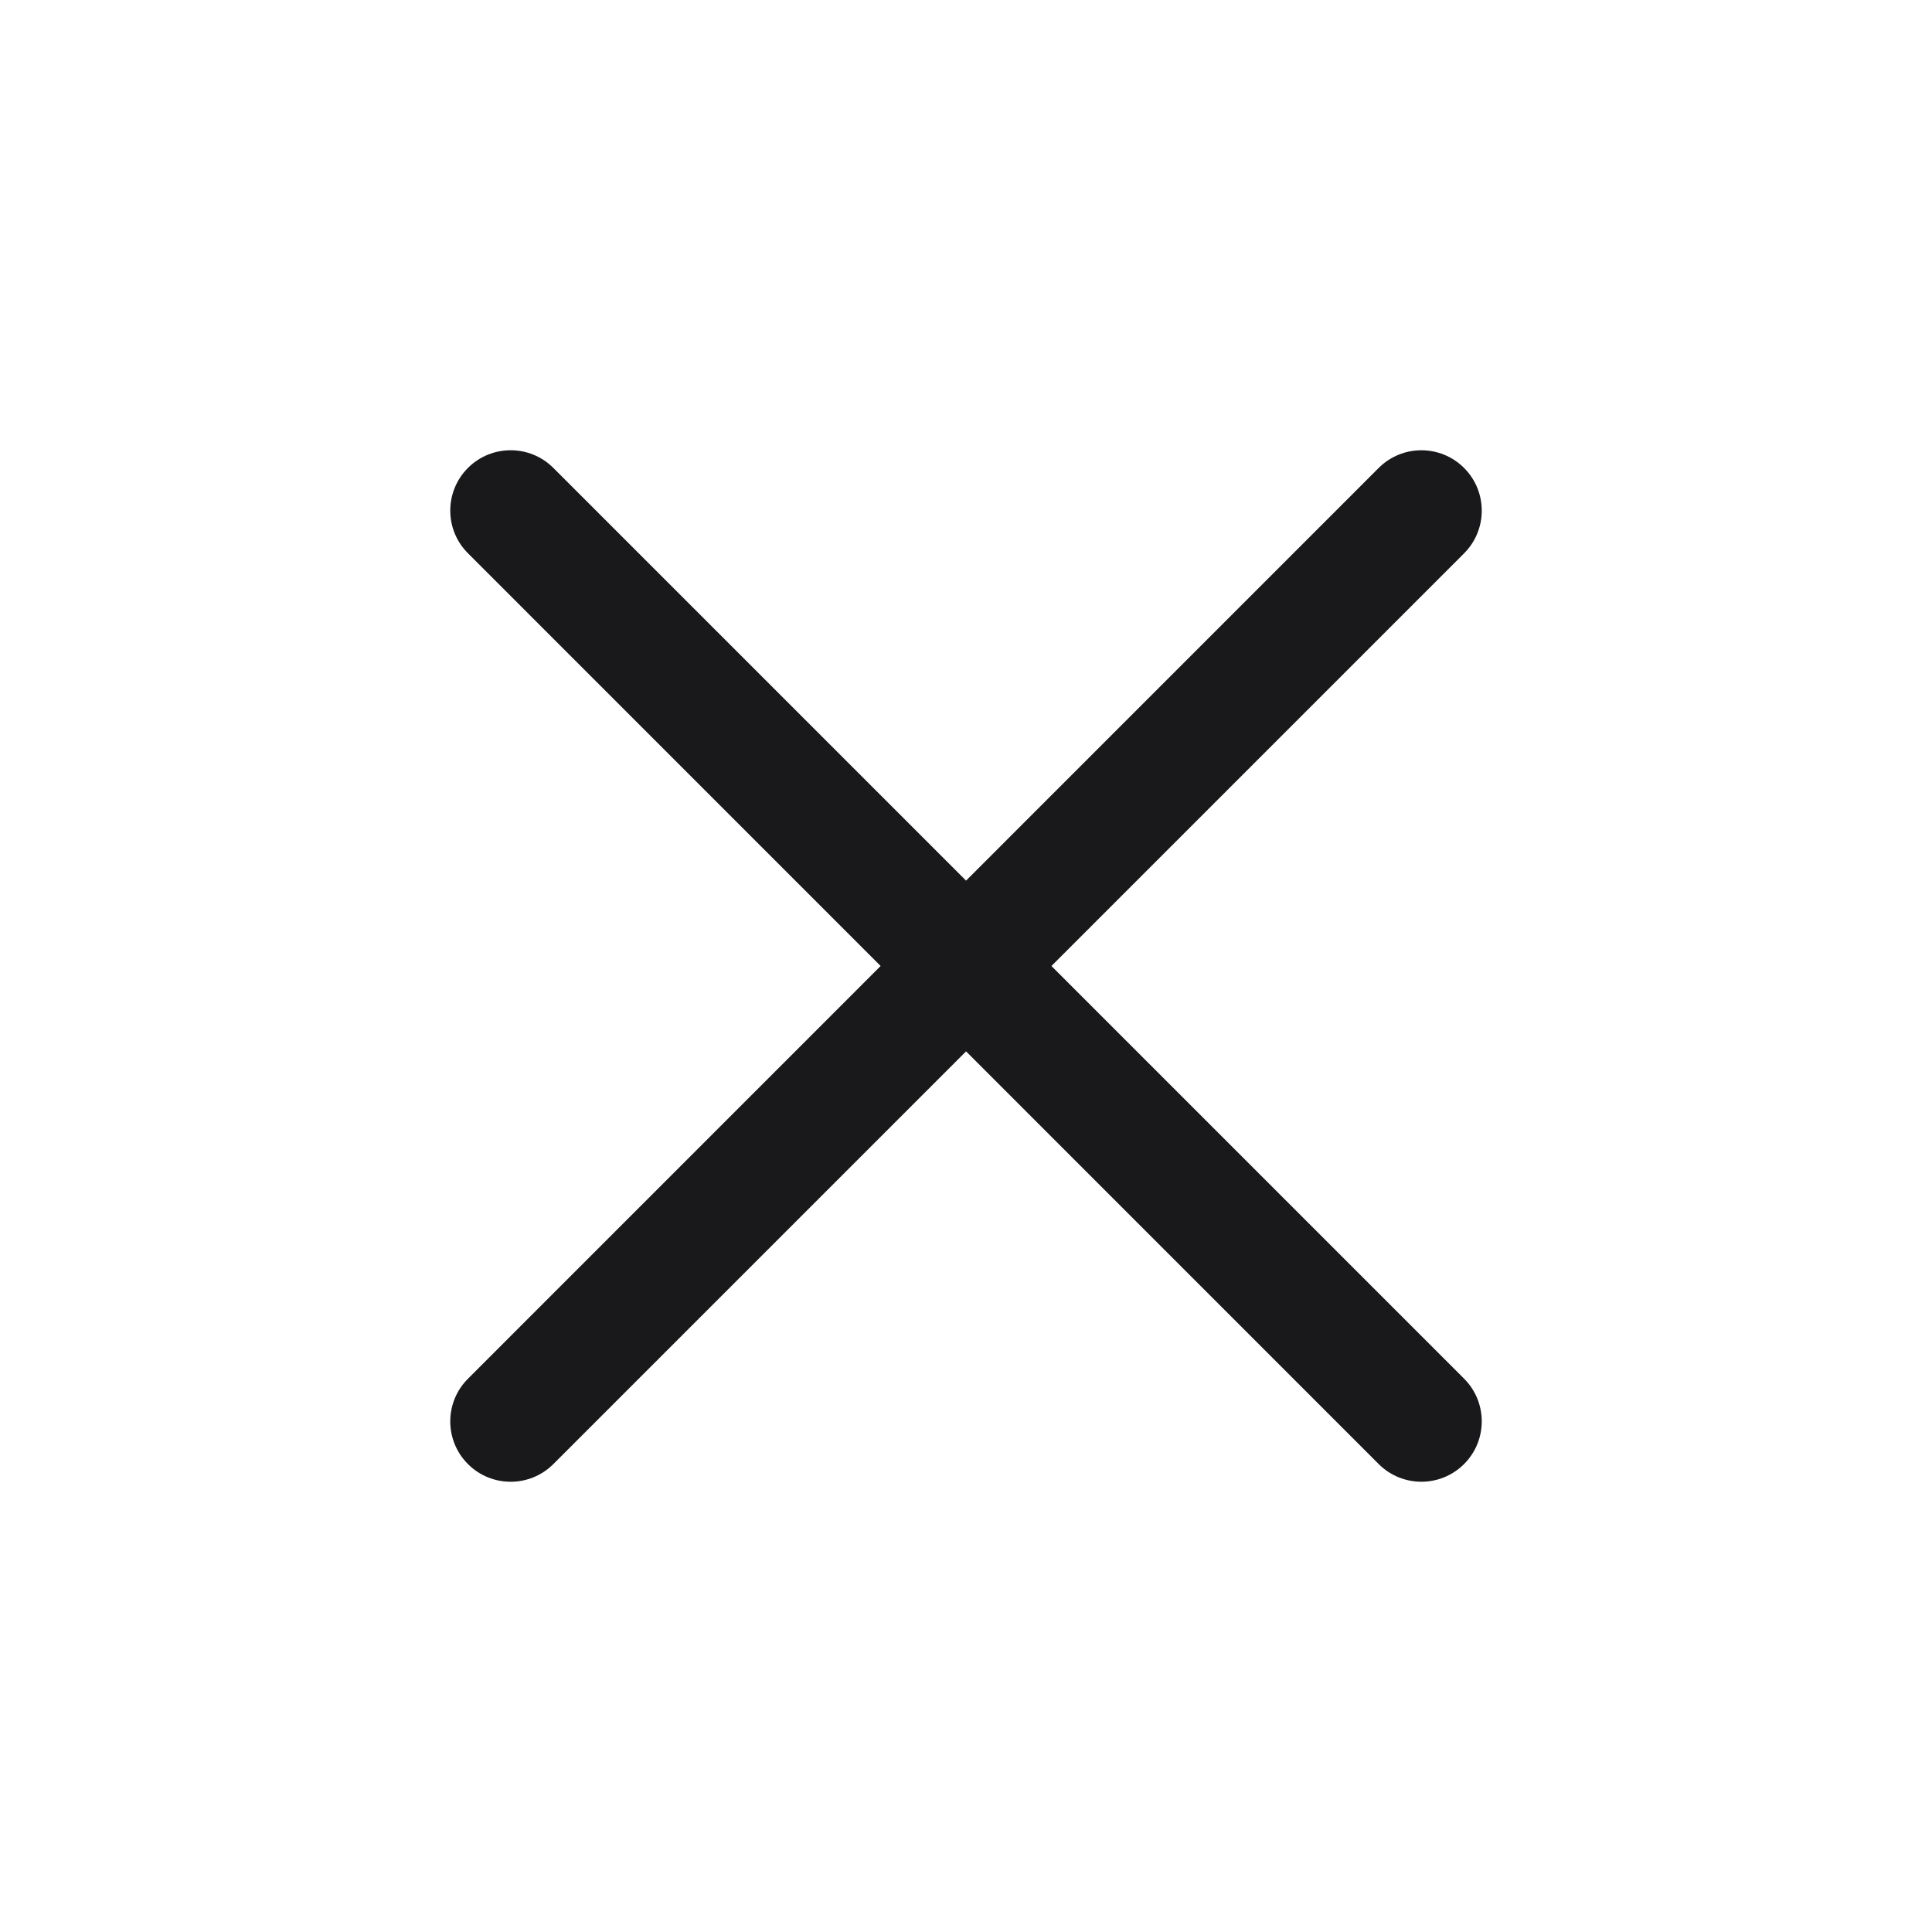 <svg width="32" height="32" viewBox="0 0 32 32" fill="none" xmlns="http://www.w3.org/2000/svg">
<path d="M7.751 7.75C8.141 7.36 8.775 7.36 9.165 7.75L16.001 14.586L22.835 7.751C23.226 7.36 23.859 7.36 24.25 7.751C24.64 8.141 24.64 8.775 24.25 9.165L17.415 16L24.25 22.835C24.64 23.225 24.64 23.859 24.25 24.249C23.859 24.64 23.226 24.64 22.835 24.249L16.001 17.414L9.165 24.25C8.775 24.64 8.141 24.64 7.751 24.25C7.36 23.859 7.36 23.226 7.751 22.836L14.586 16L7.751 9.164C7.36 8.774 7.36 8.141 7.751 7.75Z" fill="#19191B"/>
</svg>
